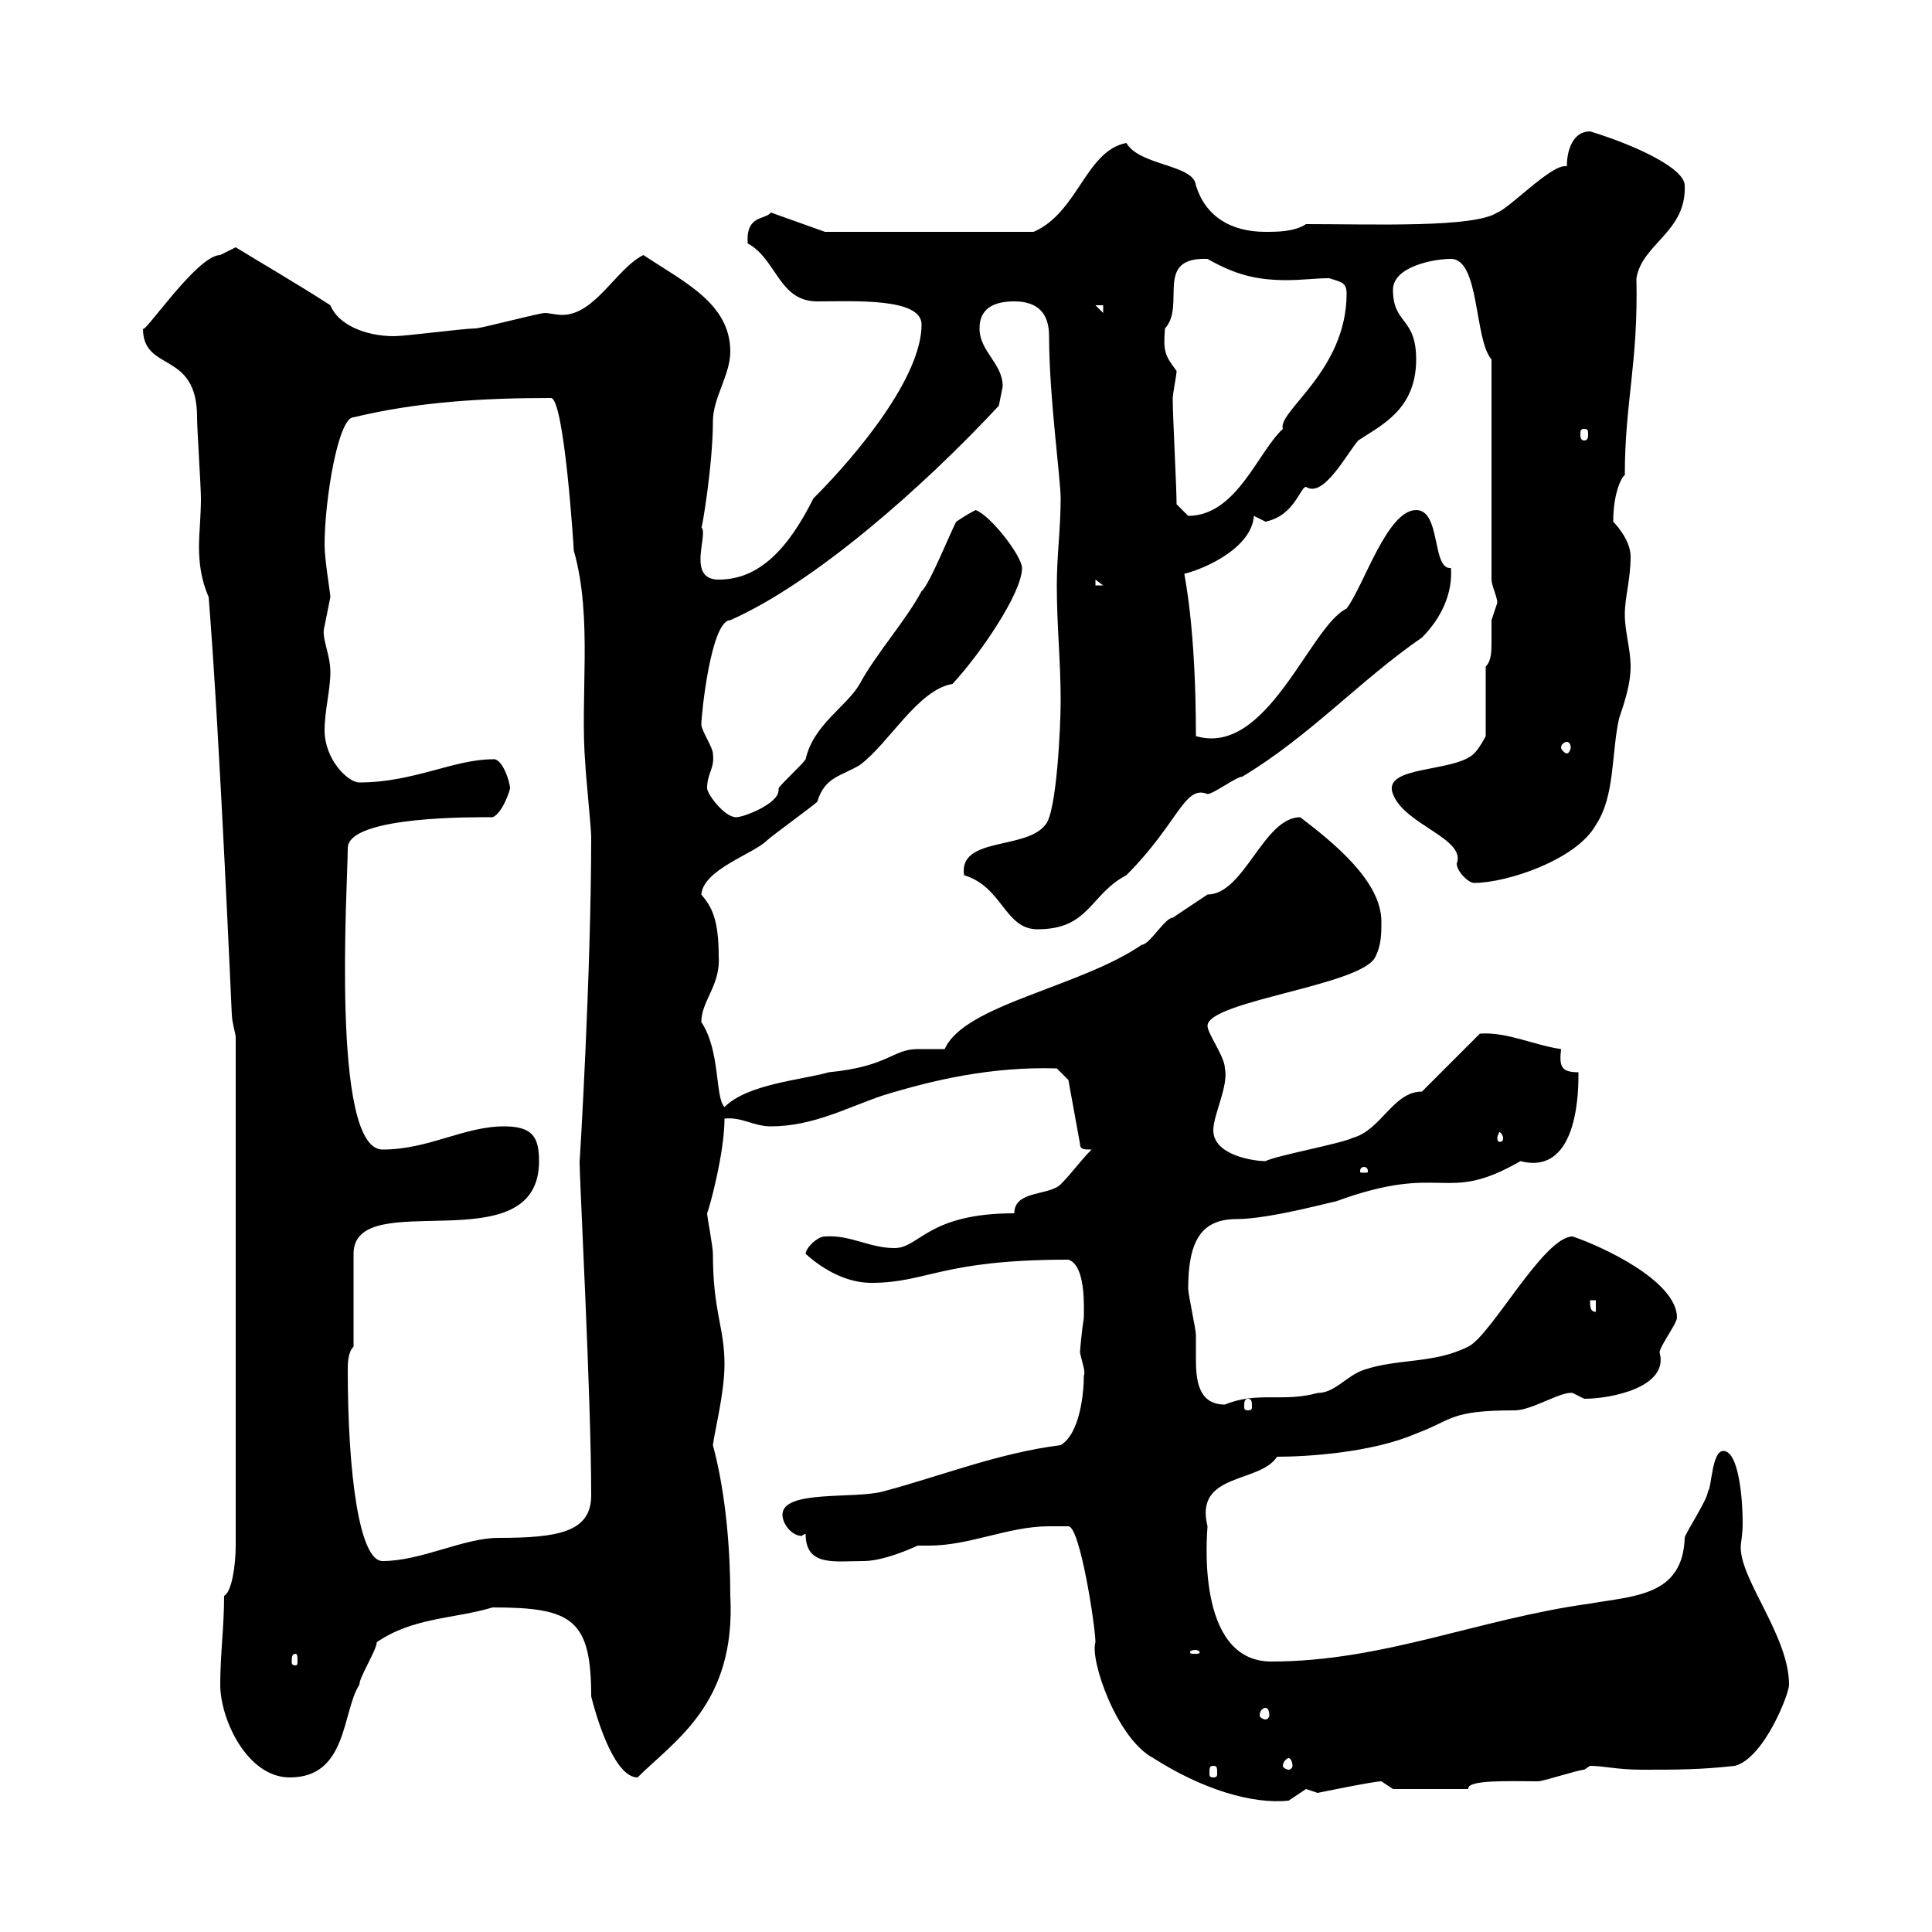 <svg xmlns="http://www.w3.org/2000/svg" xmlns:xlink="http://www.w3.org/1999/xlink" width="300" height="300"><path d="M162.90 237C164.10 237 165.90 237 165.90 237C167.70 237 170.10 252.60 170.10 255C169.20 257.70 173.40 270 179.10 273C186.60 277.80 194.40 280.20 200.10 279.60C200.10 279.60 202.80 277.80 202.80 277.80C202.80 277.80 204.60 278.40 204.60 278.40C204.60 278.40 213.30 276.60 214.50 276.60L216.30 277.80L228 277.80C227.70 276.30 234.60 276.60 238.80 276.60C239.70 276.60 245.10 274.80 246 274.80C246 274.80 246.90 274.20 246.90 274.20C249 274.20 251.10 274.80 255 274.80C260.40 274.80 264 274.80 269.40 274.20C273.90 273 277.80 263.10 277.80 261.60C277.80 254.10 270.30 245.40 270.30 240.30C270.30 239.40 270.60 238.50 270.60 236.40C270.60 232.80 270 225.30 267.60 225.30C265.80 225.30 265.80 231 265.20 231.60C265.20 232.80 261.60 238.20 261.60 238.80C261.30 247.80 253.80 247.80 246.90 249C229.50 251.40 214.80 258 197.40 258C185.40 258 187.50 237.60 187.50 237C185.40 228.60 195.60 230.40 198.30 226.20C202.80 226.20 213 225.60 219.90 222.60C225.60 220.50 225 219 235.20 219C237.90 219 242.40 216 244.20 216.30C244.20 216.30 246 217.20 246 217.20C250.20 217.20 259.20 215.40 257.70 210C257.70 209.10 260.40 205.50 260.40 204.60C260.40 198.90 248.70 193.50 244.20 192C239.70 192 231.60 207.30 228 209.10C222.60 211.80 217.20 210.90 211.80 212.70C209.10 213.60 207.30 216.30 204.60 216.30C199.20 217.80 195.30 216 190.20 218.10C186 218.10 185.70 214.20 185.70 210.90C185.70 209.40 185.70 208.20 185.70 207.30C185.70 206.40 184.50 201 184.50 200.10C184.50 192.60 186.60 189.30 192 189.30C197.40 189.30 207.90 186.30 207.30 186.60C224.40 180.30 224.10 187.20 236.10 180.30C245.40 182.70 245.10 168.30 245.10 166.50C242.40 166.50 242.10 165.60 242.40 162.90C238.20 162.30 234 160.20 229.80 160.50L220.80 169.50C216.30 169.50 214.50 175.50 210 176.70C208.20 177.60 198.30 179.40 196.50 180.30C194.70 180.30 188.40 179.40 188.40 175.50C188.40 173.10 190.80 168.60 190.20 165.90C190.20 164.10 187.50 160.50 187.50 159.30C187.50 155.40 211.80 153 213.60 148.50C214.50 146.70 214.50 144.90 214.50 143.10C214.50 136.80 207 130.80 201.90 126.90C196.20 126.90 193.20 138.90 187.50 138.90C186.60 139.50 182.10 142.50 182.10 142.50C180.90 142.50 178.50 146.70 177.30 146.70C167.70 153.30 149.70 156 146.70 162.90C144.90 162.90 143.40 162.90 142.50 162.90C138.60 162.90 138 165.60 128.70 166.50C124.50 167.70 116.10 168.30 112.50 171.90C111 170.40 111.90 163.20 108.90 158.70C108.90 155.40 111.90 153 111.60 148.50C111.60 142.50 110.40 140.70 108.90 138.90C109.20 135 117 132.60 119.10 130.50C119.70 129.90 126.30 125.10 126.90 124.50C128.10 120.60 130.50 120.60 133.50 118.80C138 115.50 142.50 107.10 147.90 106.20C152.10 101.70 158.70 92.10 158.70 88.20C158.70 86.40 153.90 80.10 151.50 79.20C150.30 79.80 149.40 80.40 148.50 81C147.90 81.90 144.30 90.90 143.10 91.80C140.70 96.30 135.90 101.70 133.50 106.20C131.40 109.80 126.30 112.50 125.10 117.90C124.50 118.80 121.50 121.50 120.90 122.40C120.90 122.40 120.90 122.70 120.90 122.70C120.90 124.80 115.50 126.90 114.30 126.90C112.50 126.90 109.80 123.30 109.80 122.40C109.80 120 111 119.40 110.70 117C110.70 116.10 108.90 113.40 108.90 112.50C108.90 111 110.40 96.30 113.40 96.30C126.30 90.60 143.10 75.90 155.10 63C155.10 63 155.70 60 155.70 60C155.70 56.40 152.10 54.60 152.10 51C152.10 47.40 155.10 46.80 157.50 46.80C161.10 46.80 162.90 48.60 162.90 52.20C162.90 61.50 164.70 74.40 164.70 77.40C164.70 81.90 164.10 86.40 164.10 90.90C164.10 97.20 164.70 102.60 164.70 108.90C164.70 112.50 164.10 126.30 162.30 128.10C159.30 132 148.80 129.90 149.70 135.90C155.70 137.70 156 144.30 161.10 144.30C169.20 144.30 169.20 138.90 174.90 135.90C183 127.80 183.90 121.80 187.50 123.30C188.40 123.30 192 120.60 192.90 120.60C203.40 114.30 211.20 105.60 220.80 99C223.80 96 225.60 92.10 225.30 88.20C222.30 88.50 223.80 79.20 219.90 79.20C215.40 79.20 211.80 90.90 209.10 94.50C203.40 97.20 196.80 117.60 185.70 114.30C185.70 97.20 183.90 89.40 183.90 89.10C187.50 88.20 194.40 84.90 194.70 80.10C194.70 80.10 196.50 81 196.50 81C201 80.10 201.90 75.60 202.80 75.60C205.50 77.40 209.10 70.50 210.90 68.40C214.50 66 219.90 63.60 219.90 55.80C219.90 49.20 216.30 50.40 216.30 45C216.30 41.40 222.60 40.20 225.30 40.20C229.80 40.20 228.90 52.80 231.60 55.80L231.60 90C231.60 90.90 232.50 92.70 232.50 93.60C232.50 93.60 231.60 96.30 231.60 96.30C231.60 97.20 231.60 98.40 231.60 99.60C231.60 101.10 231.60 102.60 230.70 103.50L230.70 114.30C230.70 114.30 229.80 116.10 228.90 117C225.90 120 214.50 118.80 216.30 123.30C218.10 128.10 227.70 130.20 226.20 134.10C226.20 135.30 228 137.10 228.90 137.10C234 137.10 244.80 133.50 247.80 128.10C250.80 123.60 250.20 117 251.40 111.60C252.30 108.90 253.20 106.20 253.20 103.50C253.20 100.80 252.30 98.10 252.30 95.40C252.30 92.70 253.20 90 253.20 86.40C253.20 83.70 250.50 81 250.50 81C250.50 76.20 252 73.80 252.30 73.80C252.30 62.40 254.40 56.40 254.10 43.20C255 37.80 261.90 36 261.60 28.80C261.60 26.10 253.80 22.50 246.90 20.40C244.20 20.40 243.30 23.40 243.30 25.80C243.30 25.80 243 25.80 243 25.80C240.60 25.80 234.30 32.40 232.50 33C228.90 35.40 213.30 34.80 202.80 34.80C201 36 198.30 36 196.50 36C191.10 36 187.20 33.60 185.70 28.80C185.40 25.50 177 25.80 174.90 22.20C168.60 23.40 167.40 33 160.50 36L128.10 36L119.70 33C118.80 34.20 115.80 33.30 116.10 37.80C120.60 40.20 120.90 46.80 126.90 46.80C132.60 46.80 143.10 46.20 143.10 50.40C143.10 58.50 133.20 70.50 126.30 77.40C122.40 85.20 117.90 90 111.60 90C106.50 90 110.10 82.80 108.90 81.90C108.90 82.80 110.70 72.30 110.70 65.40C110.70 61.80 113.40 58.20 113.40 54.60C113.40 47.10 106.20 43.80 99.90 39.60C95.70 41.70 92.40 48.90 87.30 48.90C86.40 48.90 85.20 48.60 84.60 48.60C83.70 48.60 74.70 51 73.80 51C72 51 63 52.20 61.20 52.20C56.70 52.20 52.50 50.40 51.30 47.40C46.20 44.10 40.50 40.80 36.60 38.40C36.60 38.40 34.20 39.60 34.20 39.60C30.60 39.60 22.20 52.20 22.20 51C22.20 57.90 30.60 54.30 30.60 64.80C30.60 66.60 31.20 75.60 31.20 77.40C31.20 80.10 30.90 82.80 30.90 84.90C30.90 87.30 31.20 90 32.40 92.70C34.20 115.20 36 158.40 36 157.50C36 158.70 36.60 160.50 36.60 161.10L36.60 240C36.60 243 36 247.20 34.80 247.80C34.80 252.60 34.20 256.80 34.20 261.60C34.20 267 38.40 276 45 276C54 276 53.10 265.80 55.80 261.60C55.80 260.40 58.50 256.20 58.50 255C64.20 251.10 70.50 251.40 76.50 249.60C88.80 249.60 91.80 251.40 91.80 263.40C93 268.20 95.70 276 99 276C104.70 270.30 114.30 264.60 113.40 247.80C113.40 241.20 112.80 232.20 110.70 224.40C111 222 112.50 216.30 112.50 211.80C112.50 206.10 110.70 203.70 110.70 194.70C110.70 193.50 109.80 189 109.80 188.40C110.10 187.80 112.50 179.10 112.50 173.70C115.20 173.40 117 174.90 119.70 174.90C126.30 174.90 131.70 171.90 137.10 170.10C144.90 167.70 153.90 165.60 164.10 165.90L165.90 167.70L167.70 177.60C167.70 178.50 168.30 178.50 169.50 178.50C167.70 180.30 166.50 182.10 164.70 183.90C162.90 185.70 157.50 184.80 157.50 188.40C144 188.40 142.80 193.80 138.90 193.80C135 193.80 132 191.70 128.10 192C126.90 192 125.10 193.80 125.10 194.70C128.10 197.40 131.70 199.20 135.30 199.20C144 199.20 146.10 195.60 165.90 195.60C168.60 196.50 168.30 202.80 168.30 204.60C168 206.40 167.70 209.70 167.70 210C168 211.50 168.60 213 168.30 213.60C168.30 216.30 167.70 222.60 164.70 224.40C155.10 225.60 146.10 229.20 137.10 231.60C132.60 232.80 121.50 231.30 121.50 235.20C121.50 236.70 123 238.50 124.50 238.50C124.50 238.50 124.80 238.20 125.10 238.20C125.10 243.30 129.60 242.40 134.10 242.40C137.70 242.40 143.10 239.70 142.50 240C143.10 240 144 240 144.30 240C150.60 240 156.60 237 162.90 237ZM188.40 274.20C189 274.20 189 274.50 189 275.40C189 275.70 189 276 188.40 276C187.80 276 187.80 275.70 187.80 275.40C187.80 274.50 187.80 274.20 188.40 274.20ZM200.10 273C200.40 273 200.70 273.60 200.70 274.20C200.70 274.50 200.40 274.80 200.10 274.80C199.80 274.80 199.20 274.50 199.20 274.20C199.20 273.60 199.80 273 200.10 273ZM196.50 265.20C196.80 265.20 197.10 265.50 197.10 266.40C197.10 266.70 196.80 267 196.50 267C196.20 267 195.60 266.70 195.60 266.40C195.60 265.50 196.20 265.20 196.50 265.20ZM45.90 256.80C46.20 256.80 46.20 257.40 46.20 258C46.20 258.30 46.20 258.60 45.90 258.60C45.30 258.60 45.30 258.30 45.30 258C45.30 257.40 45.30 256.80 45.90 256.80ZM185.70 256.20C186 256.20 186.30 256.50 186.30 256.50C186.30 256.80 186 256.80 185.70 256.80C184.80 256.80 184.80 256.80 184.80 256.50C184.80 256.50 184.80 256.20 185.70 256.20ZM54 212.70C54 211.80 54 210 54.90 209.10L54.90 194.70C54.90 183.90 83.70 196.50 83.70 180.30C83.70 176.70 82.80 174.90 78.30 174.90C72 174.90 66.60 178.50 59.40 178.50C51.30 178.50 54 137.10 54 131.70C54 126.60 74.40 126.90 76.50 126.90C78 126.30 79.20 122.70 79.20 122.40C79.20 121.50 78 117.60 76.50 117.90C70.50 117.90 64.20 121.50 55.80 121.50C54 121.50 50.40 117.90 50.40 113.40C50.40 110.40 51.30 107.10 51.30 104.40C51.30 101.40 49.80 99 50.40 97.20C50.40 97.20 51.30 92.70 51.30 92.70C51.30 92.10 50.40 87 50.40 84.60C50.40 77.70 52.50 64.80 54.90 64.80C64.80 62.40 75 61.80 85.50 61.80C87.60 61.50 89.10 85.20 89.10 85.50C92.10 96 90 108.30 90.90 118.80C90.90 119.70 91.80 128.70 91.80 129.90C91.80 151.20 90 180.90 90 180.30C90 183.60 91.80 216.90 91.80 232.20C91.80 237.90 86.70 238.80 77.40 238.80C72 238.80 65.40 242.40 59.40 242.40C55.80 242.40 54 228.90 54 212.70ZM193.80 217.20C194.40 217.20 194.40 217.80 194.40 218.40C194.40 218.70 194.40 219 193.80 219C193.20 219 193.20 218.70 193.20 218.40C193.20 217.80 193.20 217.20 193.80 217.20ZM246.90 201.90L247.80 201.90L247.80 203.70C246.90 203.70 246.90 202.80 246.90 201.90ZM211.80 181.20C212.40 181.20 212.40 181.80 212.40 181.80C212.40 182.10 212.40 182.10 211.80 182.10C211.20 182.10 211.20 182.10 211.20 181.80C211.20 181.80 211.20 181.20 211.80 181.20ZM233.40 176.70C233.40 177.30 233.10 177.30 232.80 177.30C232.80 177.30 232.50 177.30 232.50 176.70C232.50 176.40 232.80 175.80 232.80 175.80C233.10 175.80 233.40 176.40 233.40 176.70ZM243.30 115.20C243.60 115.20 243.90 115.50 243.90 116.10C243.90 116.40 243.60 117 243.30 117C243 117 242.40 116.40 242.40 116.10C242.40 115.50 243 115.20 243.30 115.20ZM170.10 90L171.30 90.90L170.10 90.90ZM182.70 78.30C182.70 75.60 182.10 64.80 182.10 61.80C182.10 61.20 182.70 58.20 182.70 57.60C180.90 55.20 180.60 54.60 180.90 51C184.20 47.40 179.10 39.90 187.50 40.20C191.70 42.60 195 43.50 199.80 43.50C202.20 43.50 204.30 43.20 206.40 43.20C208.20 43.80 209.10 43.80 209.10 45.60C209.10 57.60 198.30 63.90 199.20 66.60C195.30 70.20 192 80.10 184.50 80.10C184.50 80.10 182.70 78.30 182.70 78.30ZM246 66.60C246.60 66.60 246.60 66.90 246.60 67.50C246.60 67.80 246.60 68.40 246 68.40C245.40 68.40 245.40 67.80 245.40 67.50C245.40 66.90 245.40 66.60 246 66.60ZM170.10 47.40L171.30 47.40L171.30 48.60Z"/></svg>